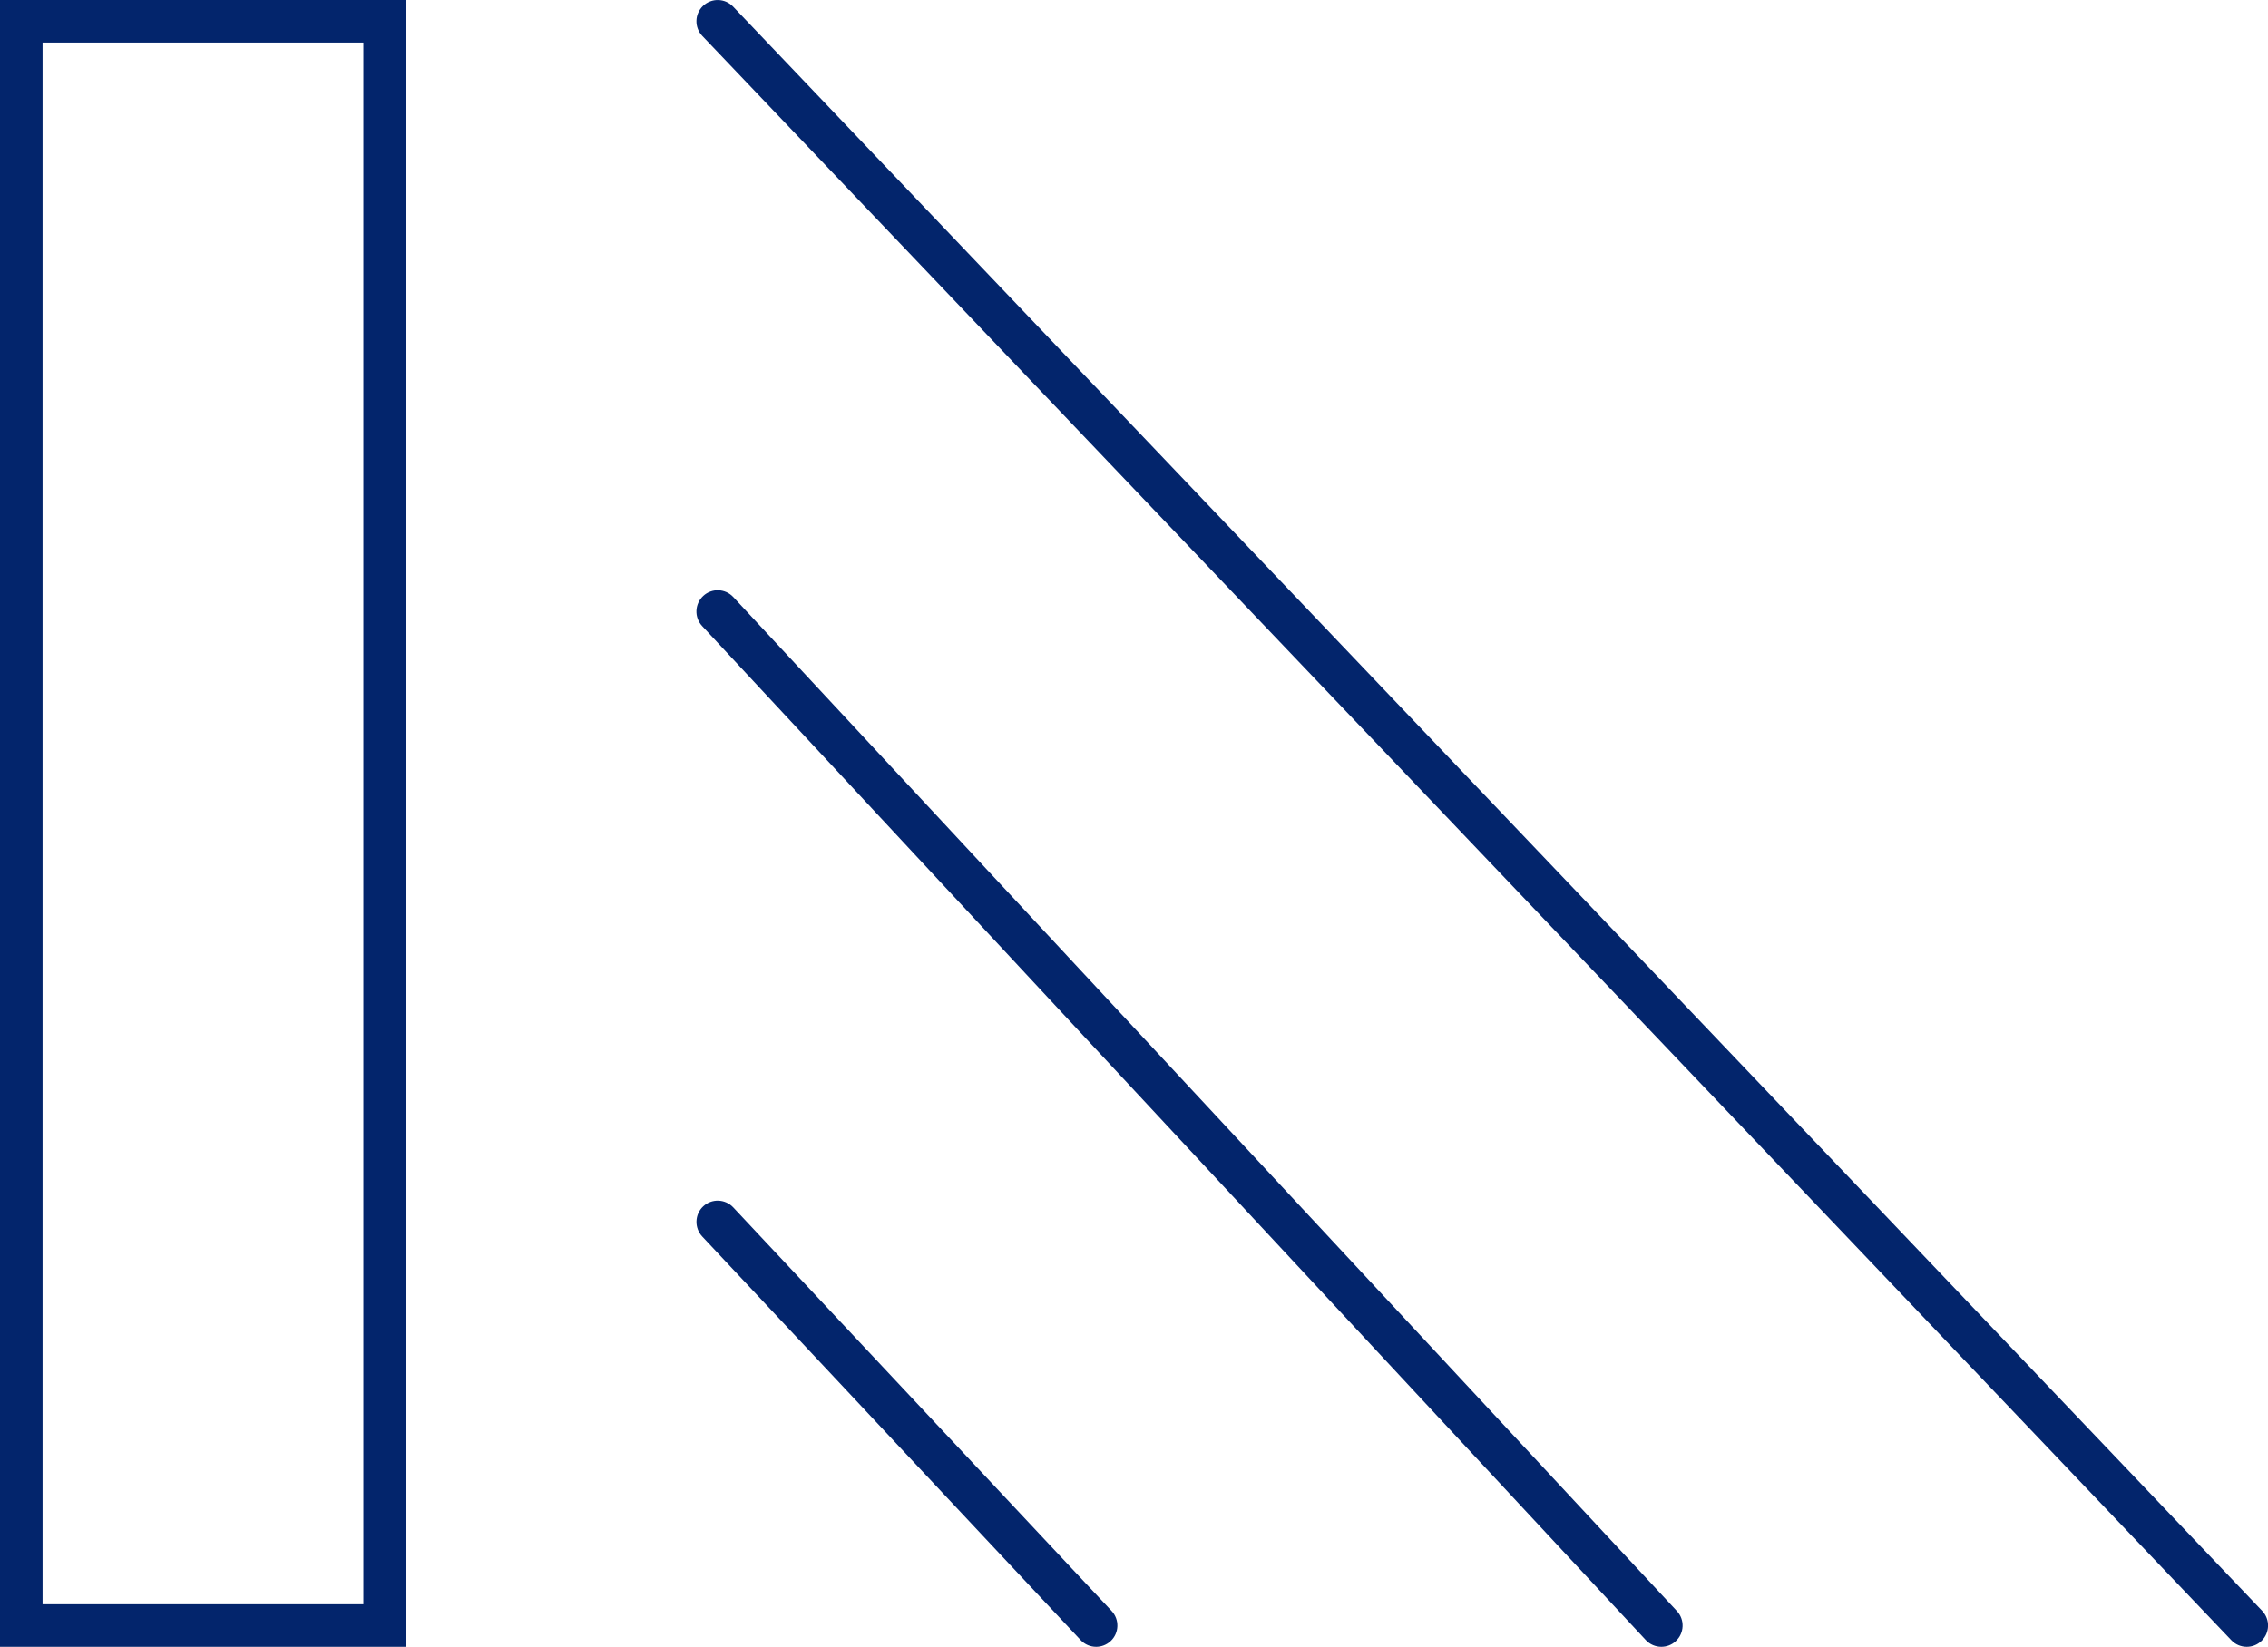 <?xml version="1.0" encoding="UTF-8"?>
<svg id="Layer_2" data-name="Layer 2" xmlns="http://www.w3.org/2000/svg" viewBox="0 0 266.33 193.44">
  <defs>
    <style>
      .cls-1 {
        fill: #03256c;
        stroke-width: 0px;
      }
    </style>
  </defs>
  <g id="BG">
    <g>
      <path class="cls-1" d="M47.67,193.44H0V0h47.67v193.44ZM5,188.44h37.67V5H5v183.44Z"/>
      <path class="cls-1" d="M263.83,193.44c-.66,0-1.32-.26-1.81-.78L82.47,4.22c-.95-1-.91-2.58.09-3.53,1-.95,2.58-.91,3.53.09l179.56,188.44c.95,1,.91,2.58-.09,3.53-.48.46-1.1.69-1.72.69Z"/>
      <path class="cls-1" d="M195.09,193.44c-.67,0-1.34-.27-1.83-.8l-110.81-119.11c-.94-1.01-.88-2.59.13-3.53,1.01-.94,2.59-.88,3.53.13l110.81,119.11c.94,1.01.88,2.59-.13,3.53-.48.45-1.09.67-1.7.67Z"/>
      <path class="cls-1" d="M128.72,193.44c-.67,0-1.33-.27-1.82-.79l-44.44-47.41c-.94-1.01-.89-2.59.11-3.53,1.01-.95,2.59-.89,3.53.11l44.44,47.41c.94,1.01.89,2.59-.11,3.53-.48.45-1.1.68-1.71.68Z"/>
    </g>
  </g>
</svg>
